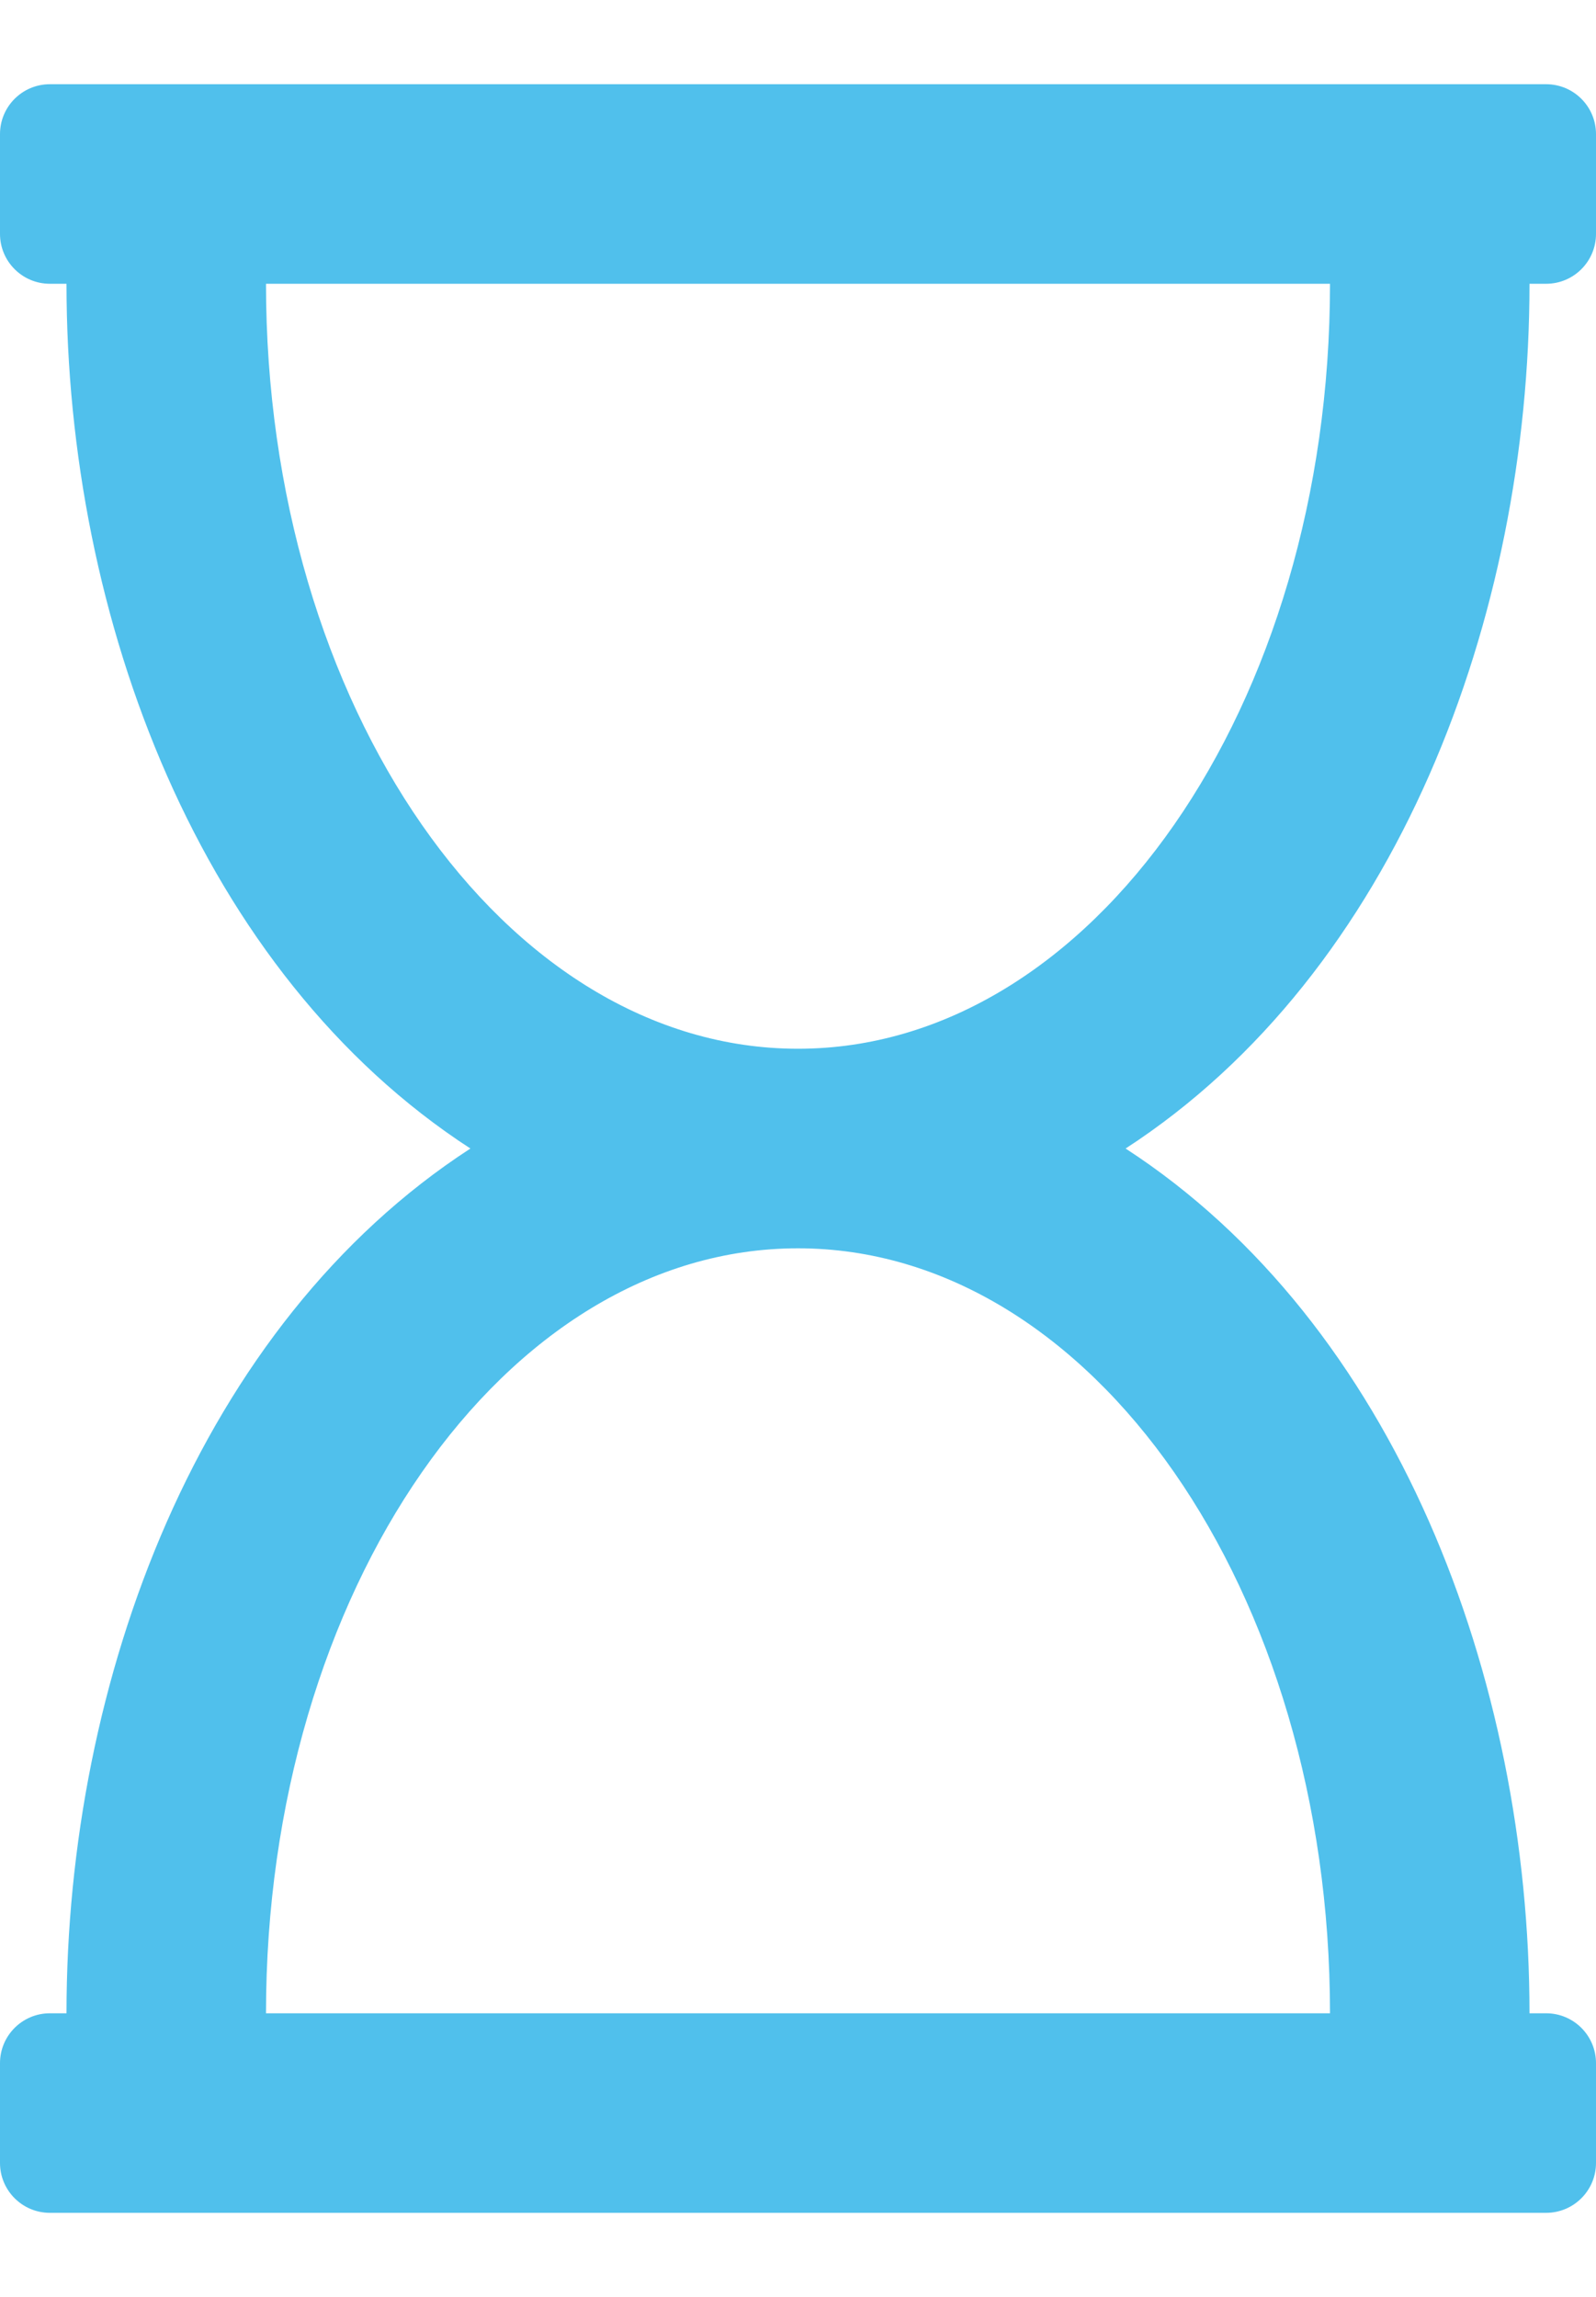 <?xml version="1.0" encoding="utf-8"?>
<!-- Generator: Adobe Illustrator 16.0.0, SVG Export Plug-In . SVG Version: 6.00 Build 0)  -->
<!DOCTYPE svg PUBLIC "-//W3C//DTD SVG 1.1//EN" "http://www.w3.org/Graphics/SVG/1.1/DTD/svg11.dtd">
<svg version="1.1" id="Ebene_1" focusable="false" xmlns="http://www.w3.org/2000/svg" xmlns:xlink="http://www.w3.org/1999/xlink"
	 x="0px" y="0px" width="394.02px" height="566.93px" viewBox="0 0 394.02 566.93" enable-background="new 0 0 394.02 566.93"
	 xml:space="preserve">
<path fill="#50C0EC" d="M377.602,70.038h4.104c6.8,0,12.313-5.514,12.313-12.313V33.099c0-6.8-5.514-12.313-12.313-12.313H12.313
	C5.513,20.785,0,26.299,0,33.099v24.626c0,6.8,5.513,12.313,12.313,12.313h4.104c0,82.666,33.028,170.133,99.716,213.427
	c-66.984,43.487-99.716,131.237-99.716,213.428h-4.104c-6.8,0-12.313,5.513-12.313,12.312v24.627c0,6.8,5.513,12.312,12.313,12.312
	h369.393c6.8,0,12.313-5.513,12.313-12.312v-24.627c0-6.8-5.514-12.312-12.313-12.312h-4.104
	c0-82.666-33.027-170.134-99.715-213.428C344.872,239.979,377.602,152.228,377.602,70.038z M65.67,70.038h262.68
	c0,104.271-58.803,188.801-131.34,188.801C124.472,258.839,65.67,174.311,65.67,70.038z M328.35,496.893H65.67
	c0-104.271,58.803-188.801,131.34-188.801C269.547,308.092,328.35,392.621,328.35,496.893z"/>
</svg>
